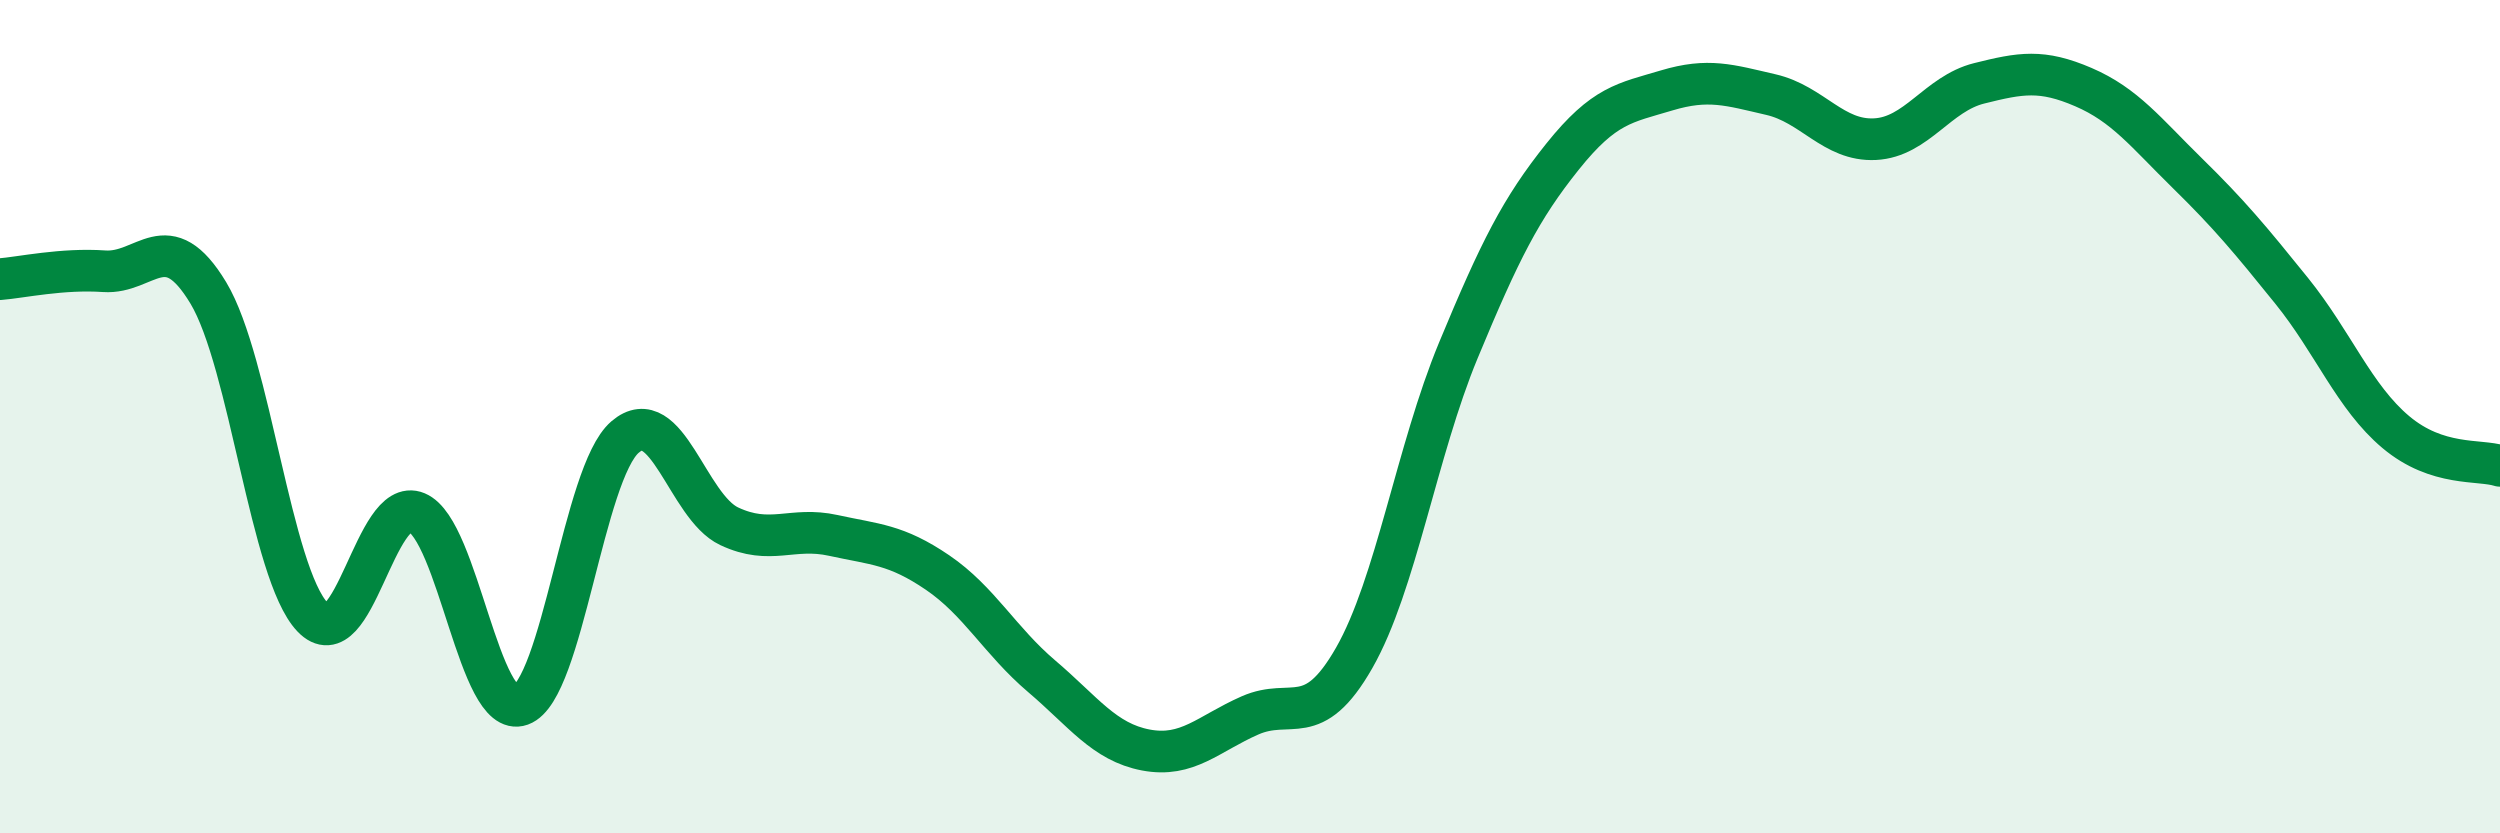 
    <svg width="60" height="20" viewBox="0 0 60 20" xmlns="http://www.w3.org/2000/svg">
      <path
        d="M 0,6.7 C 0.5,6.66 1.5,6.44 2.5,6.51 C 3.5,6.58 4,5.37 5,7.03 C 6,8.69 6.5,13.76 7.5,14.81 C 8.5,15.86 9,11.88 10,12.3 C 11,12.72 11.5,17.28 12.5,16.92 C 13.5,16.56 14,11.35 15,10.49 C 16,9.63 16.5,12.16 17.5,12.63 C 18.5,13.1 19,12.63 20,12.85 C 21,13.07 21.5,13.06 22.5,13.74 C 23.5,14.42 24,15.38 25,16.23 C 26,17.08 26.5,17.81 27.5,18 C 28.5,18.19 29,17.61 30,17.17 C 31,16.73 31.5,17.54 32.5,15.79 C 33.5,14.04 34,10.82 35,8.41 C 36,6 36.5,5.01 37.5,3.76 C 38.5,2.51 39,2.47 40,2.17 C 41,1.87 41.5,2.04 42.5,2.27 C 43.5,2.5 44,3.39 45,3.34 C 46,3.29 46.5,2.25 47.5,2 C 48.5,1.75 49,1.66 50,2.09 C 51,2.52 51.5,3.18 52.5,4.16 C 53.5,5.14 54,5.74 55,6.98 C 56,8.22 56.5,9.53 57.5,10.37 C 58.5,11.21 59.5,11.02 60,11.18L60 20L0 20Z"
        fill="#008740"
        opacity="0.1"
        stroke-linecap="round"
        stroke-linejoin="round"
      />
      <path
        d="M 0,6.7 C 0.5,6.66 1.5,6.44 2.5,6.51 C 3.5,6.58 4,5.37 5,7.03 C 6,8.69 6.5,13.76 7.5,14.81 C 8.5,15.86 9,11.88 10,12.3 C 11,12.72 11.5,17.28 12.5,16.92 C 13.5,16.56 14,11.35 15,10.49 C 16,9.63 16.5,12.16 17.5,12.63 C 18.5,13.1 19,12.63 20,12.85 C 21,13.07 21.5,13.06 22.5,13.74 C 23.5,14.42 24,15.38 25,16.23 C 26,17.08 26.5,17.81 27.5,18 C 28.5,18.19 29,17.61 30,17.17 C 31,16.73 31.5,17.54 32.5,15.79 C 33.5,14.04 34,10.82 35,8.41 C 36,6 36.5,5.01 37.5,3.76 C 38.5,2.51 39,2.47 40,2.17 C 41,1.87 41.5,2.04 42.5,2.27 C 43.5,2.5 44,3.39 45,3.34 C 46,3.29 46.5,2.25 47.5,2 C 48.5,1.75 49,1.66 50,2.09 C 51,2.52 51.5,3.18 52.5,4.16 C 53.5,5.14 54,5.74 55,6.98 C 56,8.22 56.5,9.53 57.5,10.37 C 58.5,11.21 59.5,11.02 60,11.18"
        stroke="#008740"
        stroke-width="1"
        fill="none"
        stroke-linecap="round"
        stroke-linejoin="round"
      />
    </svg>
  
